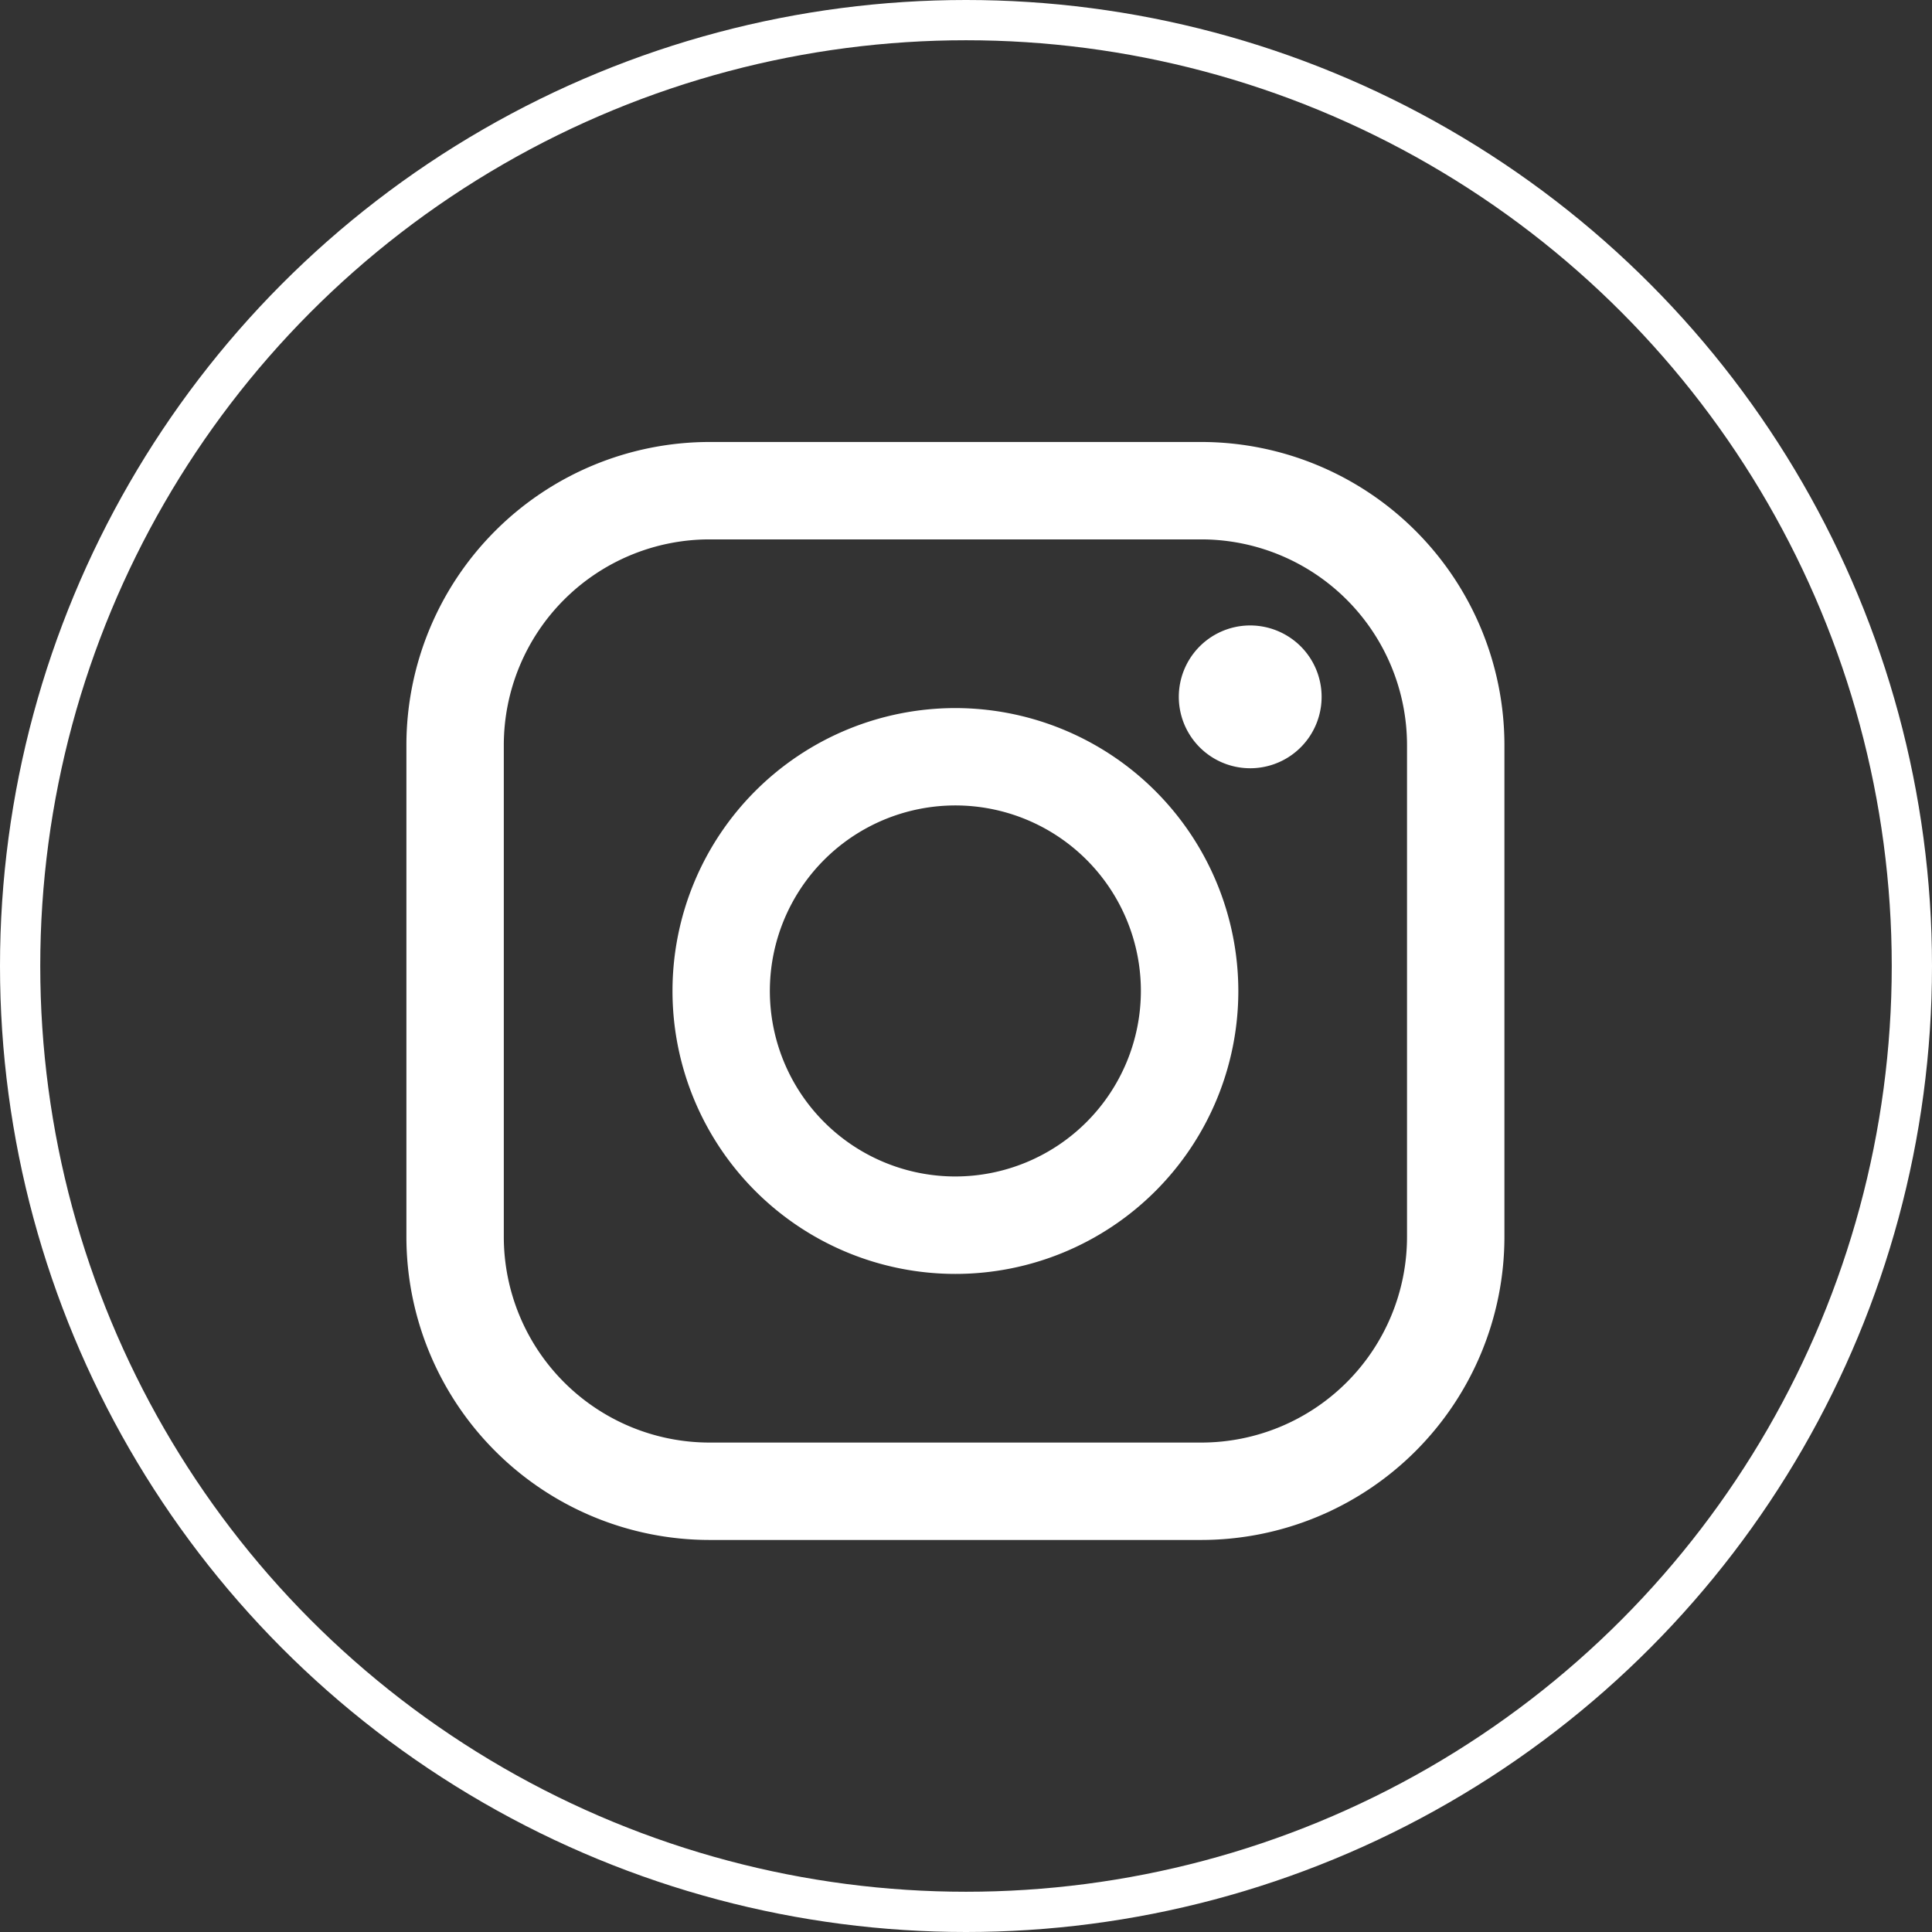<svg xmlns="http://www.w3.org/2000/svg" width="48" height="48" viewBox="0 0 48 48">
  <rect x="0" y="0" width="48" height="48" fill="#333333" stroke="none"/>
  <g id="IN" transform="translate(-0.069)">
    <g id="楕円形_2" data-name="楕円形 2" transform="translate(0.069)" fill="none" stroke="#fff" stroke-width="1">
      <circle cx="24" cy="24" r="24" stroke="none"/>
      <circle cx="24" cy="24" r="23.5" fill="none"/>
    </g>
    <g id="グループ_44" data-name="グループ 44" transform="translate(10.166 10.981)">
      <path id="パス_166" data-name="パス 166" d="M19.752,0H7.528A7.537,7.537,0,0,0,0,7.528V19.751a7.536,7.536,0,0,0,7.528,7.528H19.751a7.537,7.537,0,0,0,7.529-7.528V7.528A7.537,7.537,0,0,0,19.752,0ZM24.86,19.752a5.113,5.113,0,0,1-5.109,5.107H7.528A5.113,5.113,0,0,1,2.42,19.752V7.528A5.113,5.113,0,0,1,7.528,2.42H19.751A5.115,5.115,0,0,1,24.86,7.528V19.752Z" transform="translate(0)" fill="#fff"/>
      <path id="パス_167" data-name="パス 167" d="M48,40.97A7.029,7.029,0,1,0,55.028,48,7.037,7.037,0,0,0,48,40.97Zm0,11.637A4.609,4.609,0,1,1,52.607,48,4.613,4.613,0,0,1,48,52.607Z" transform="translate(-34.359 -34.359)" fill="#fff"/>
      <path id="パス_168" data-name="パス 168" d="M120.695,28.25a1.774,1.774,0,1,0,1.255.52A1.782,1.782,0,0,0,120.695,28.25Z" transform="translate(-99.731 -23.692)" fill="#fff"/>
    </g>
  </g>
</svg>
